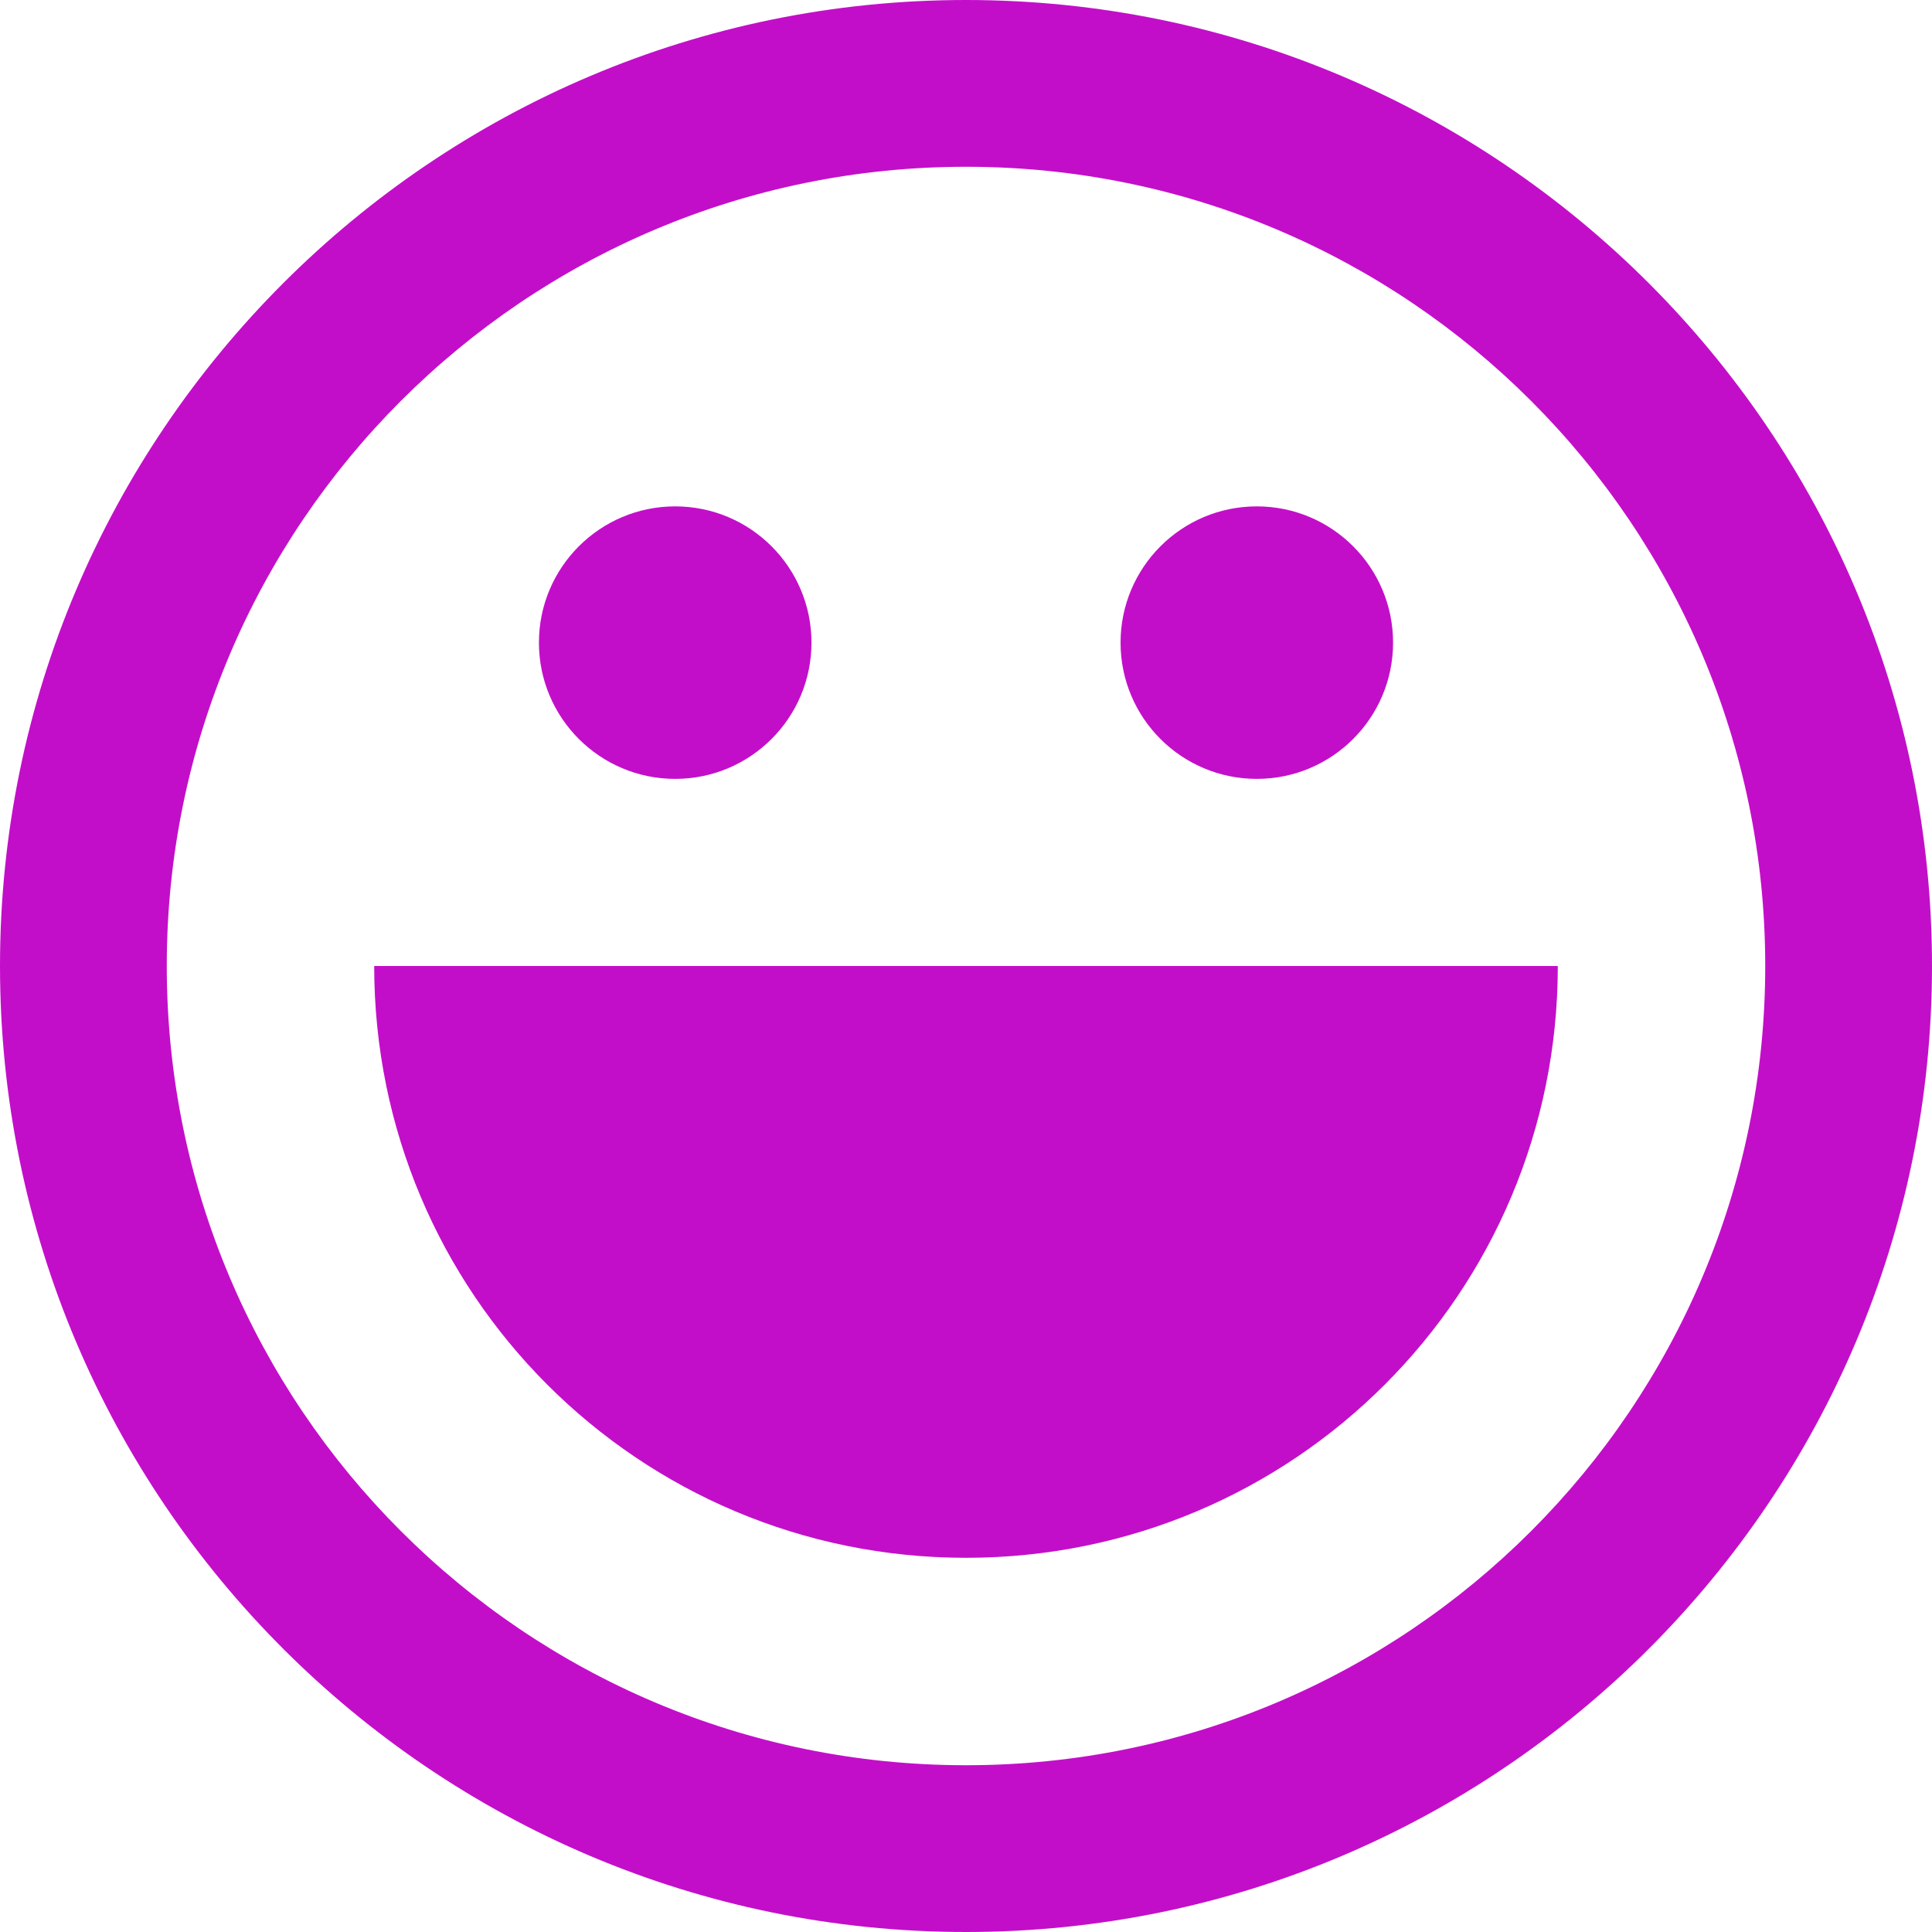 <svg width="60" height="60" viewBox="0 0 60 60" fill="none" xmlns="http://www.w3.org/2000/svg">
<path d="M30 0C13.453 0 0 13.453 0 30C0 46.547 13.453 60 30 60C46.547 60 60 46.547 60 30C60 13.453 46.547 0 30 0ZM30 54.821C16.295 54.821 5.179 43.705 5.179 30C5.179 16.295 16.295 5.179 30 5.179C43.705 5.179 54.821 16.295 54.821 30C54.821 43.705 43.705 54.821 30 54.821Z" fill="#C30EC9"/>
<path d="M11.621 30C11.621 40.168 19.832 48.379 30 48.379C40.169 48.379 48.379 40.168 48.379 30H11.621Z" fill="#C30EC9"/>
<path d="M20.969 24.189C23.306 24.189 25.201 22.295 25.201 19.958C25.201 17.621 23.306 15.726 20.969 15.726C18.632 15.726 16.737 17.621 16.737 19.958C16.737 22.295 18.632 24.189 20.969 24.189Z" fill="#C30EC9"/>
<path d="M39.031 24.189C41.368 24.189 43.263 22.295 43.263 19.958C43.263 17.621 41.368 15.726 39.031 15.726C36.694 15.726 34.8 17.621 34.8 19.958C34.8 22.295 36.694 24.189 39.031 24.189Z" fill="#C30EC9"/>
</svg>
